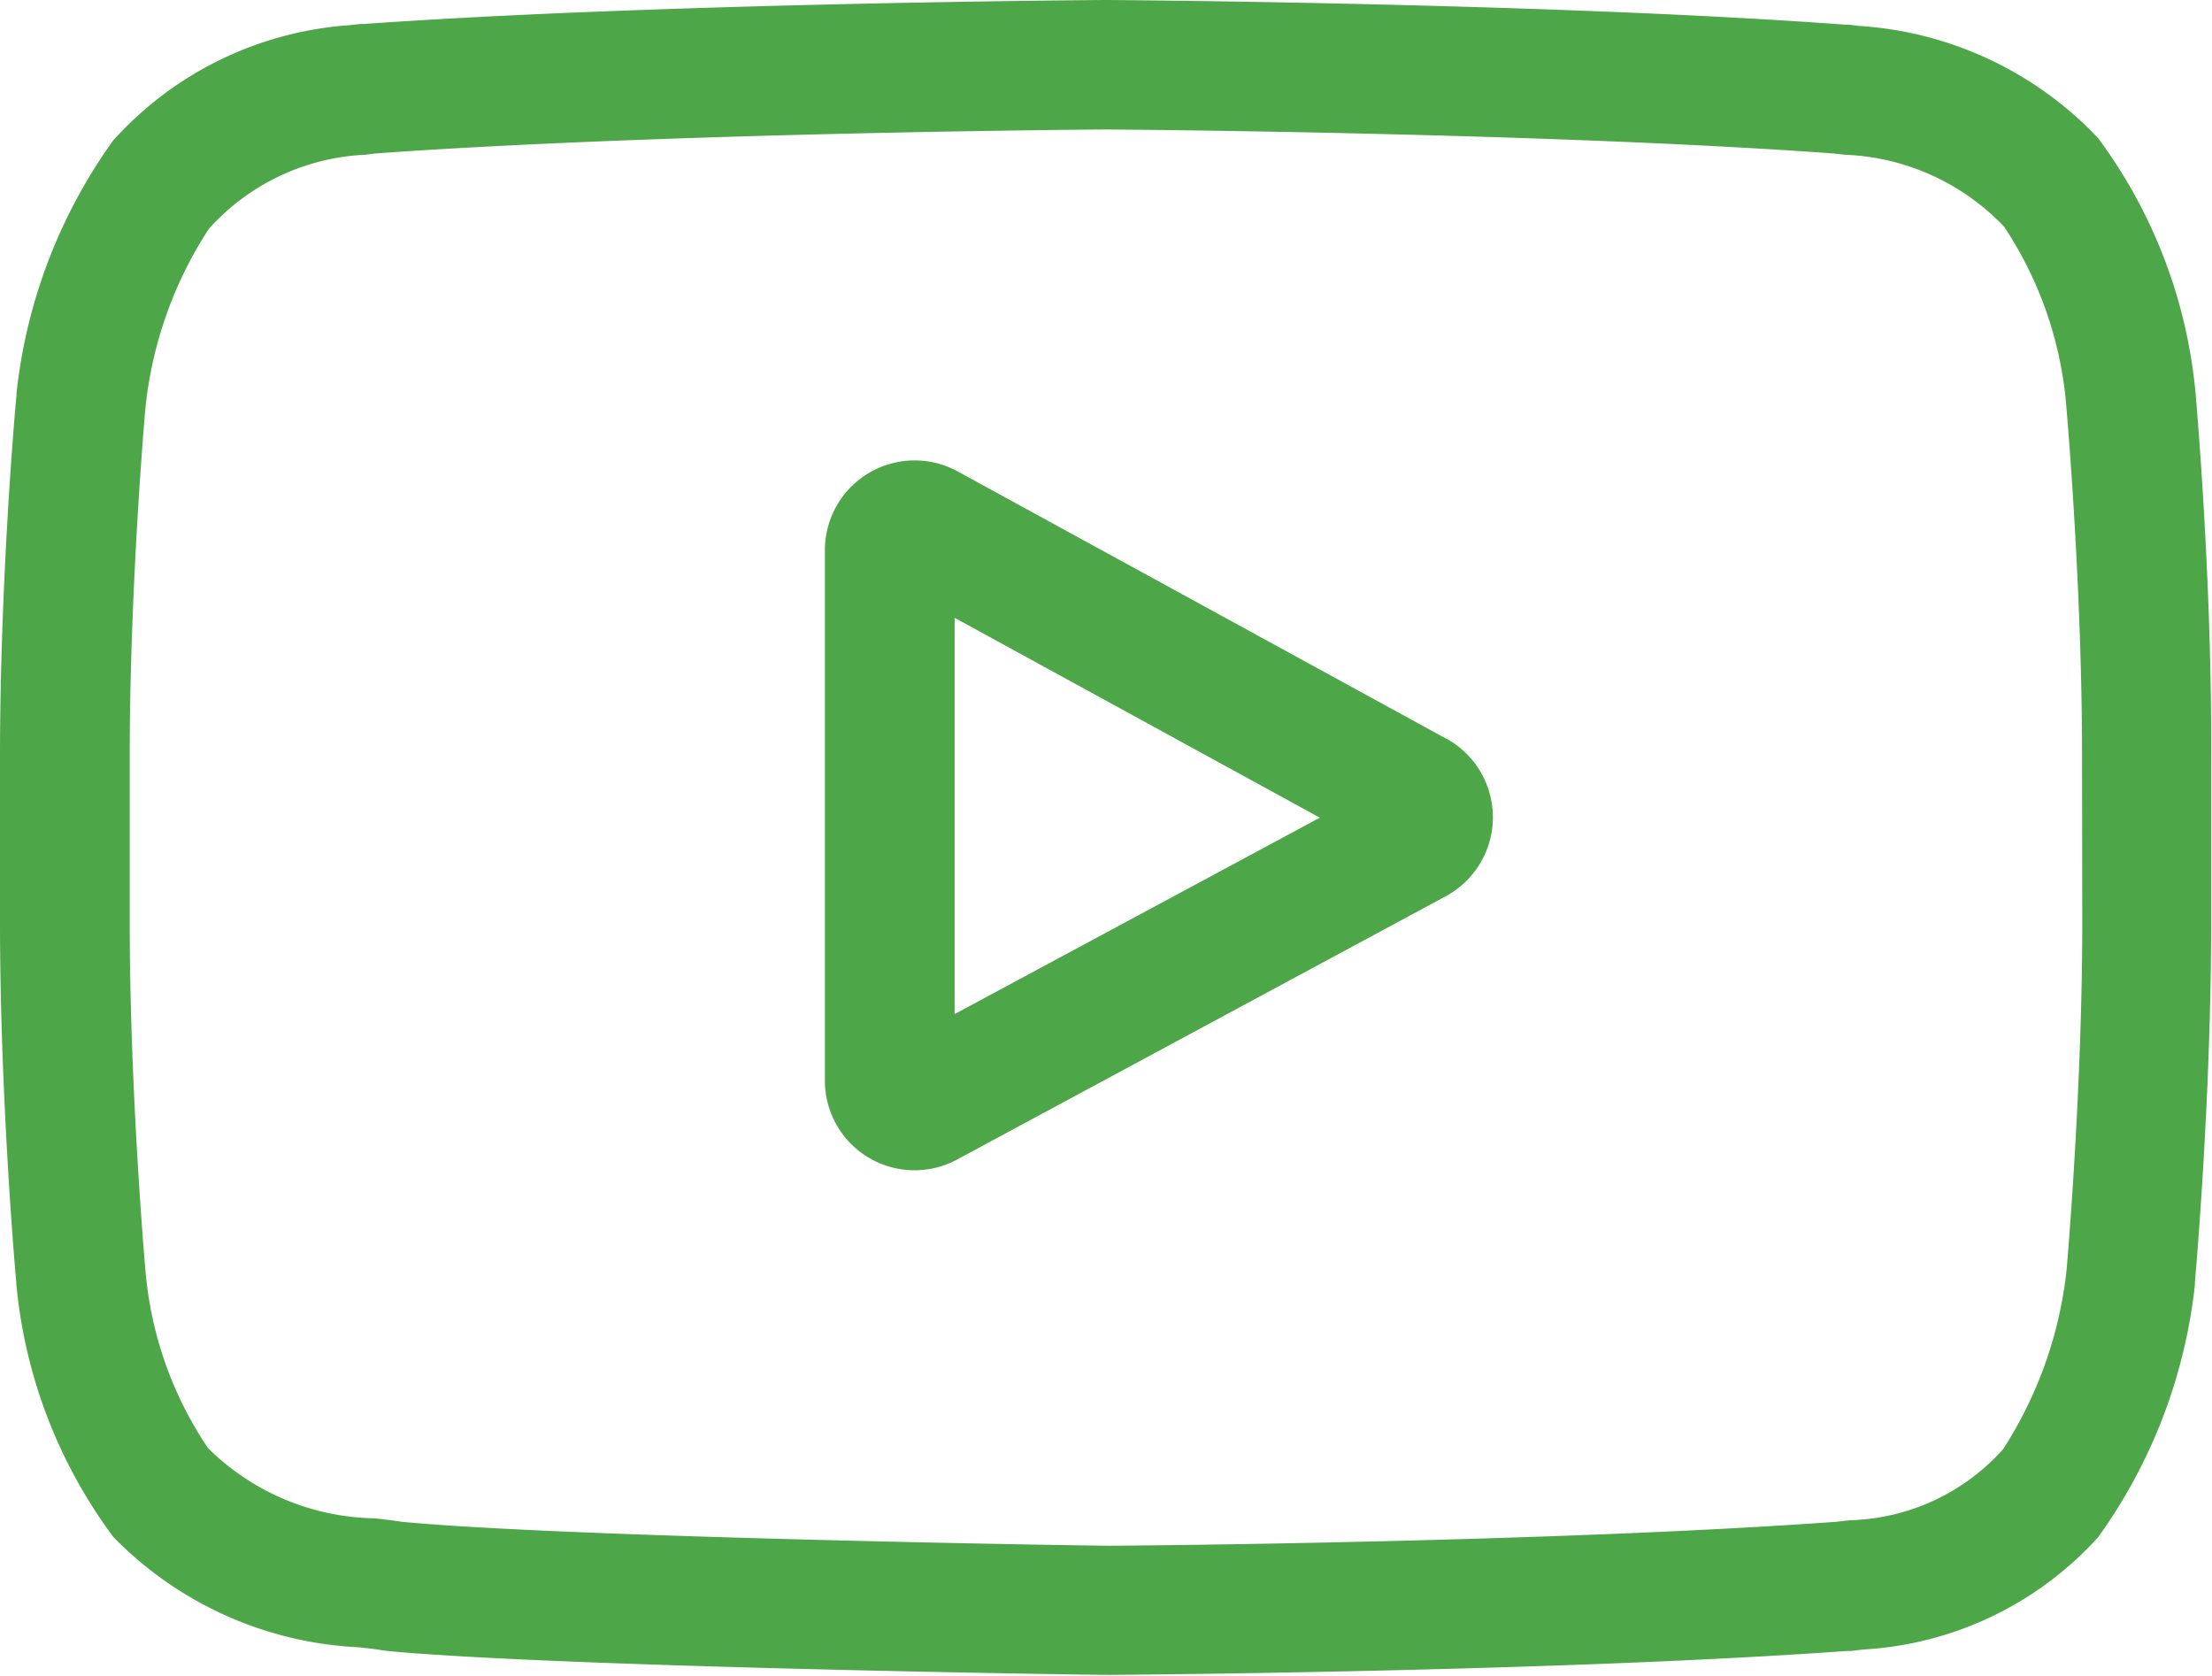 <svg id="_018-youtube" data-name="018-youtube" xmlns="http://www.w3.org/2000/svg" width="18.484" height="14" viewBox="0 0 18.484 14">
  <path id="Path_47" data-name="Path 47" d="M196.139,108.851l-4.084-2.234a.75.75,0,0,0-1.11.658v4.43a.749.749,0,0,0,1.105.661l4.084-2.2a.75.75,0,0,0,0-1.319Zm-4.11,2.3v-3.311l3.052,1.67Zm0,0" transform="translate(-184.052 -102.678)" fill="#4da748"/>
  <path id="Path_48" data-name="Path 48" d="M18.348,3.3V3.3a4.227,4.227,0,0,0-.815-2.145A3.008,3.008,0,0,0,15.54.217L15.448.206l-.032,0C12.973.025,9.282,0,9.245,0H9.239C9.2,0,5.511.025,3.046.2l-.033,0-.087.01a2.932,2.932,0,0,0-1.98.963A4.43,4.43,0,0,0,.138,3.285l0,.019C.13,3.366,0,4.84,0,6.32V7.7c0,1.48.13,2.953.136,3.015v.009a4.186,4.186,0,0,0,.812,2.119,3.069,3.069,0,0,0,2.059.921c.075.009.14.016.184.024l.043.006c1.411.134,5.835.2,6.022.2h.011c.037,0,3.727-.024,6.171-.2l.032,0,.1-.012a2.864,2.864,0,0,0,1.963-.939,4.429,4.429,0,0,0,.808-2.106l0-.019c.005-.062.136-1.536.136-3.015V6.32C18.484,4.84,18.353,3.366,18.348,3.3ZM17.4,7.7c0,1.369-.12,2.78-.131,2.909a3.439,3.439,0,0,1-.531,1.5,1.781,1.781,0,0,1-1.278.593l-.115.013c-2.364.171-5.915.2-6.078.2-.183,0-4.542-.069-5.91-.2-.07-.011-.146-.02-.226-.029a2.025,2.025,0,0,1-1.385-.579l-.01-.011a3.12,3.12,0,0,1-.521-1.486c-.009-.1-.131-1.525-.131-2.913V6.32c0-1.368.119-2.777.131-2.909a3.369,3.369,0,0,1,.531-1.5,1.869,1.869,0,0,1,1.305-.618l.088-.011c2.4-.172,5.974-.2,6.1-.2s3.7.027,6.08.2l.1.011a1.94,1.94,0,0,1,1.327.6l0,0a3.17,3.17,0,0,1,.521,1.507c.008.092.131,1.522.131,2.914Zm0,0" transform="translate(0)" fill="#4da748"/>
</svg>
